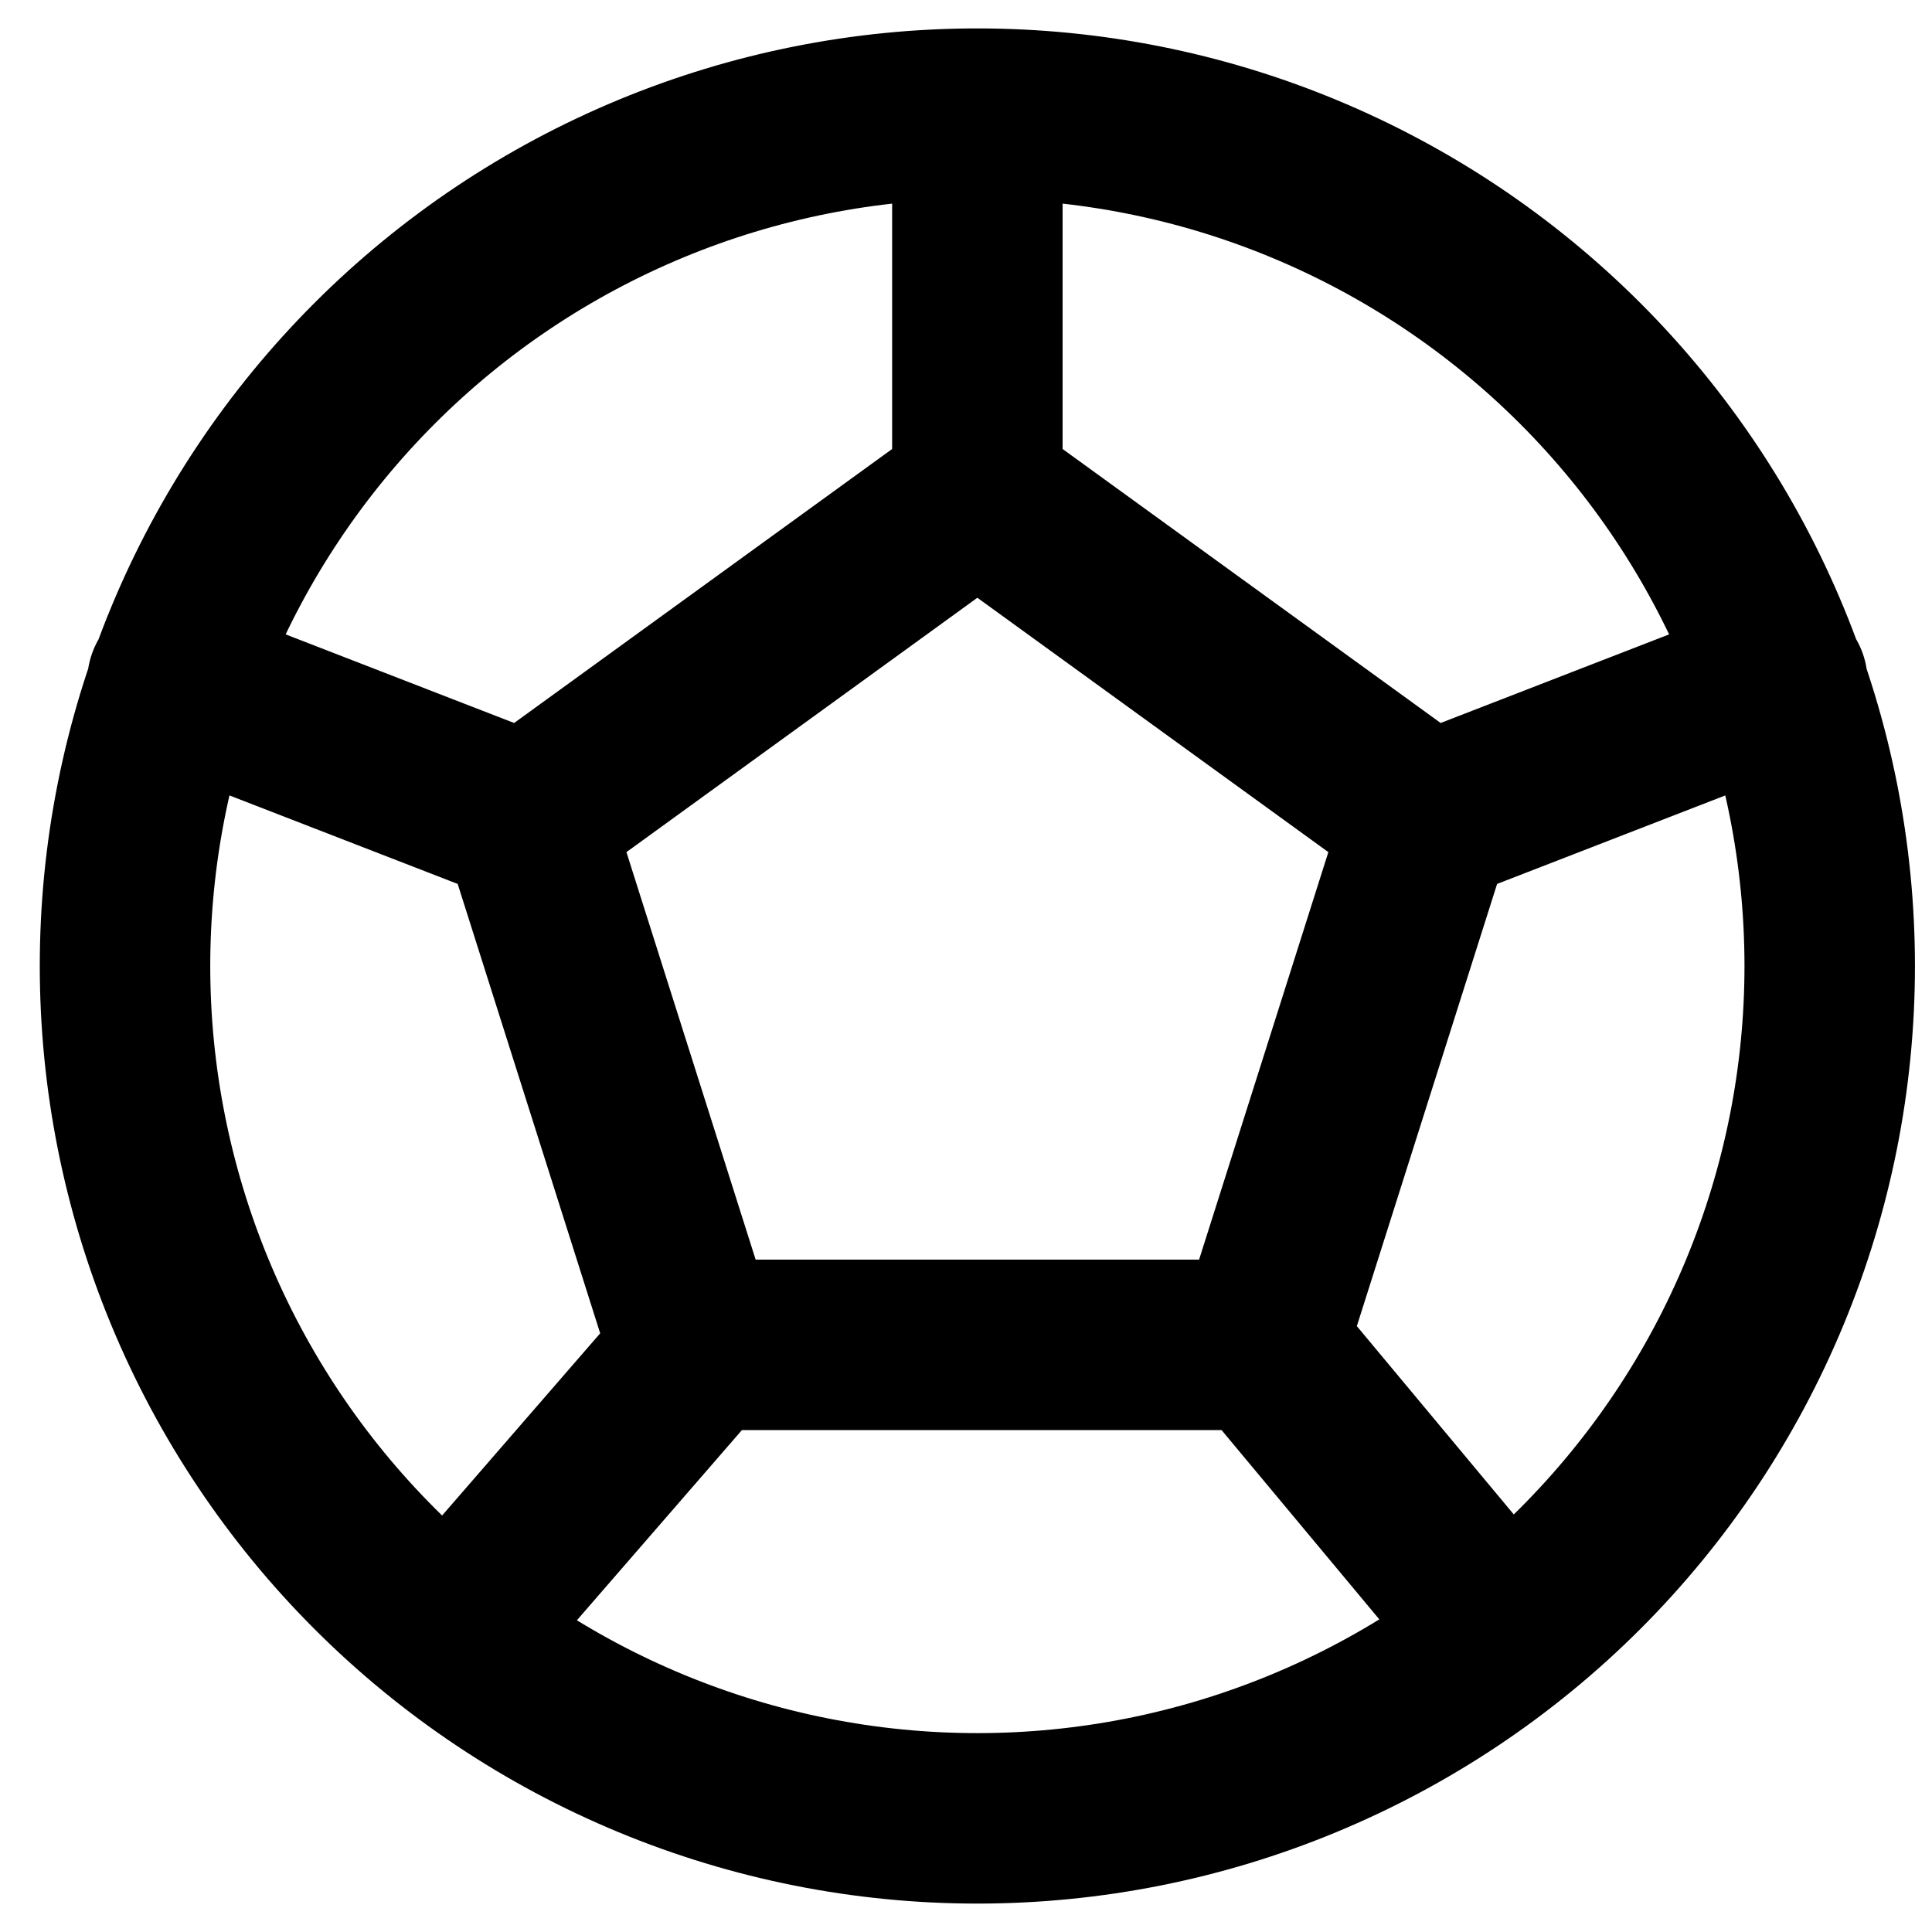 <svg viewBox="0 0 34 34" fill="none" xmlns="http://www.w3.org/2000/svg">
<path d="M17.2 2C19.17 2 21.121 2.388 22.94 3.142C24.76 3.896 26.414 5.001 27.807 6.393C29.2 7.786 30.305 9.44 31.058 11.26C31.812 13.08 32.2 15.03 32.2 17C32.2 18.97 31.812 20.92 31.058 22.74C30.305 24.56 29.2 26.214 27.807 27.607C26.414 29 24.76 30.104 22.94 30.858C21.121 31.612 19.17 32 17.2 32C15.23 32 13.28 31.612 11.46 30.858C9.64 30.104 7.986 29 6.594 27.607C5.201 26.214 4.096 24.56 3.342 22.74C2.588 20.92 2.2 18.97 2.2 17C2.2 15.03 2.588 13.08 3.342 11.26C4.096 9.44 5.201 7.786 6.594 6.393C7.986 5.001 9.64 3.896 11.46 3.142C13.28 2.388 15.23 2 17.2 2ZM17.2 2L17.2 8.667M17.2 8.667L25.134 14.417M17.2 8.667L9.267 14.417M25.134 14.417L22.2 23.667M25.134 14.417L31.367 12M22.2 23.667H12.2L9.267 14.417M22.2 23.667L26.367 28.667M9.267 14.417L3.034 12M12.3 23.75L8.034 28.667" stroke="currentColor" stroke-width="3" stroke-linecap="round" stroke-linejoin="round"/>
</svg>
